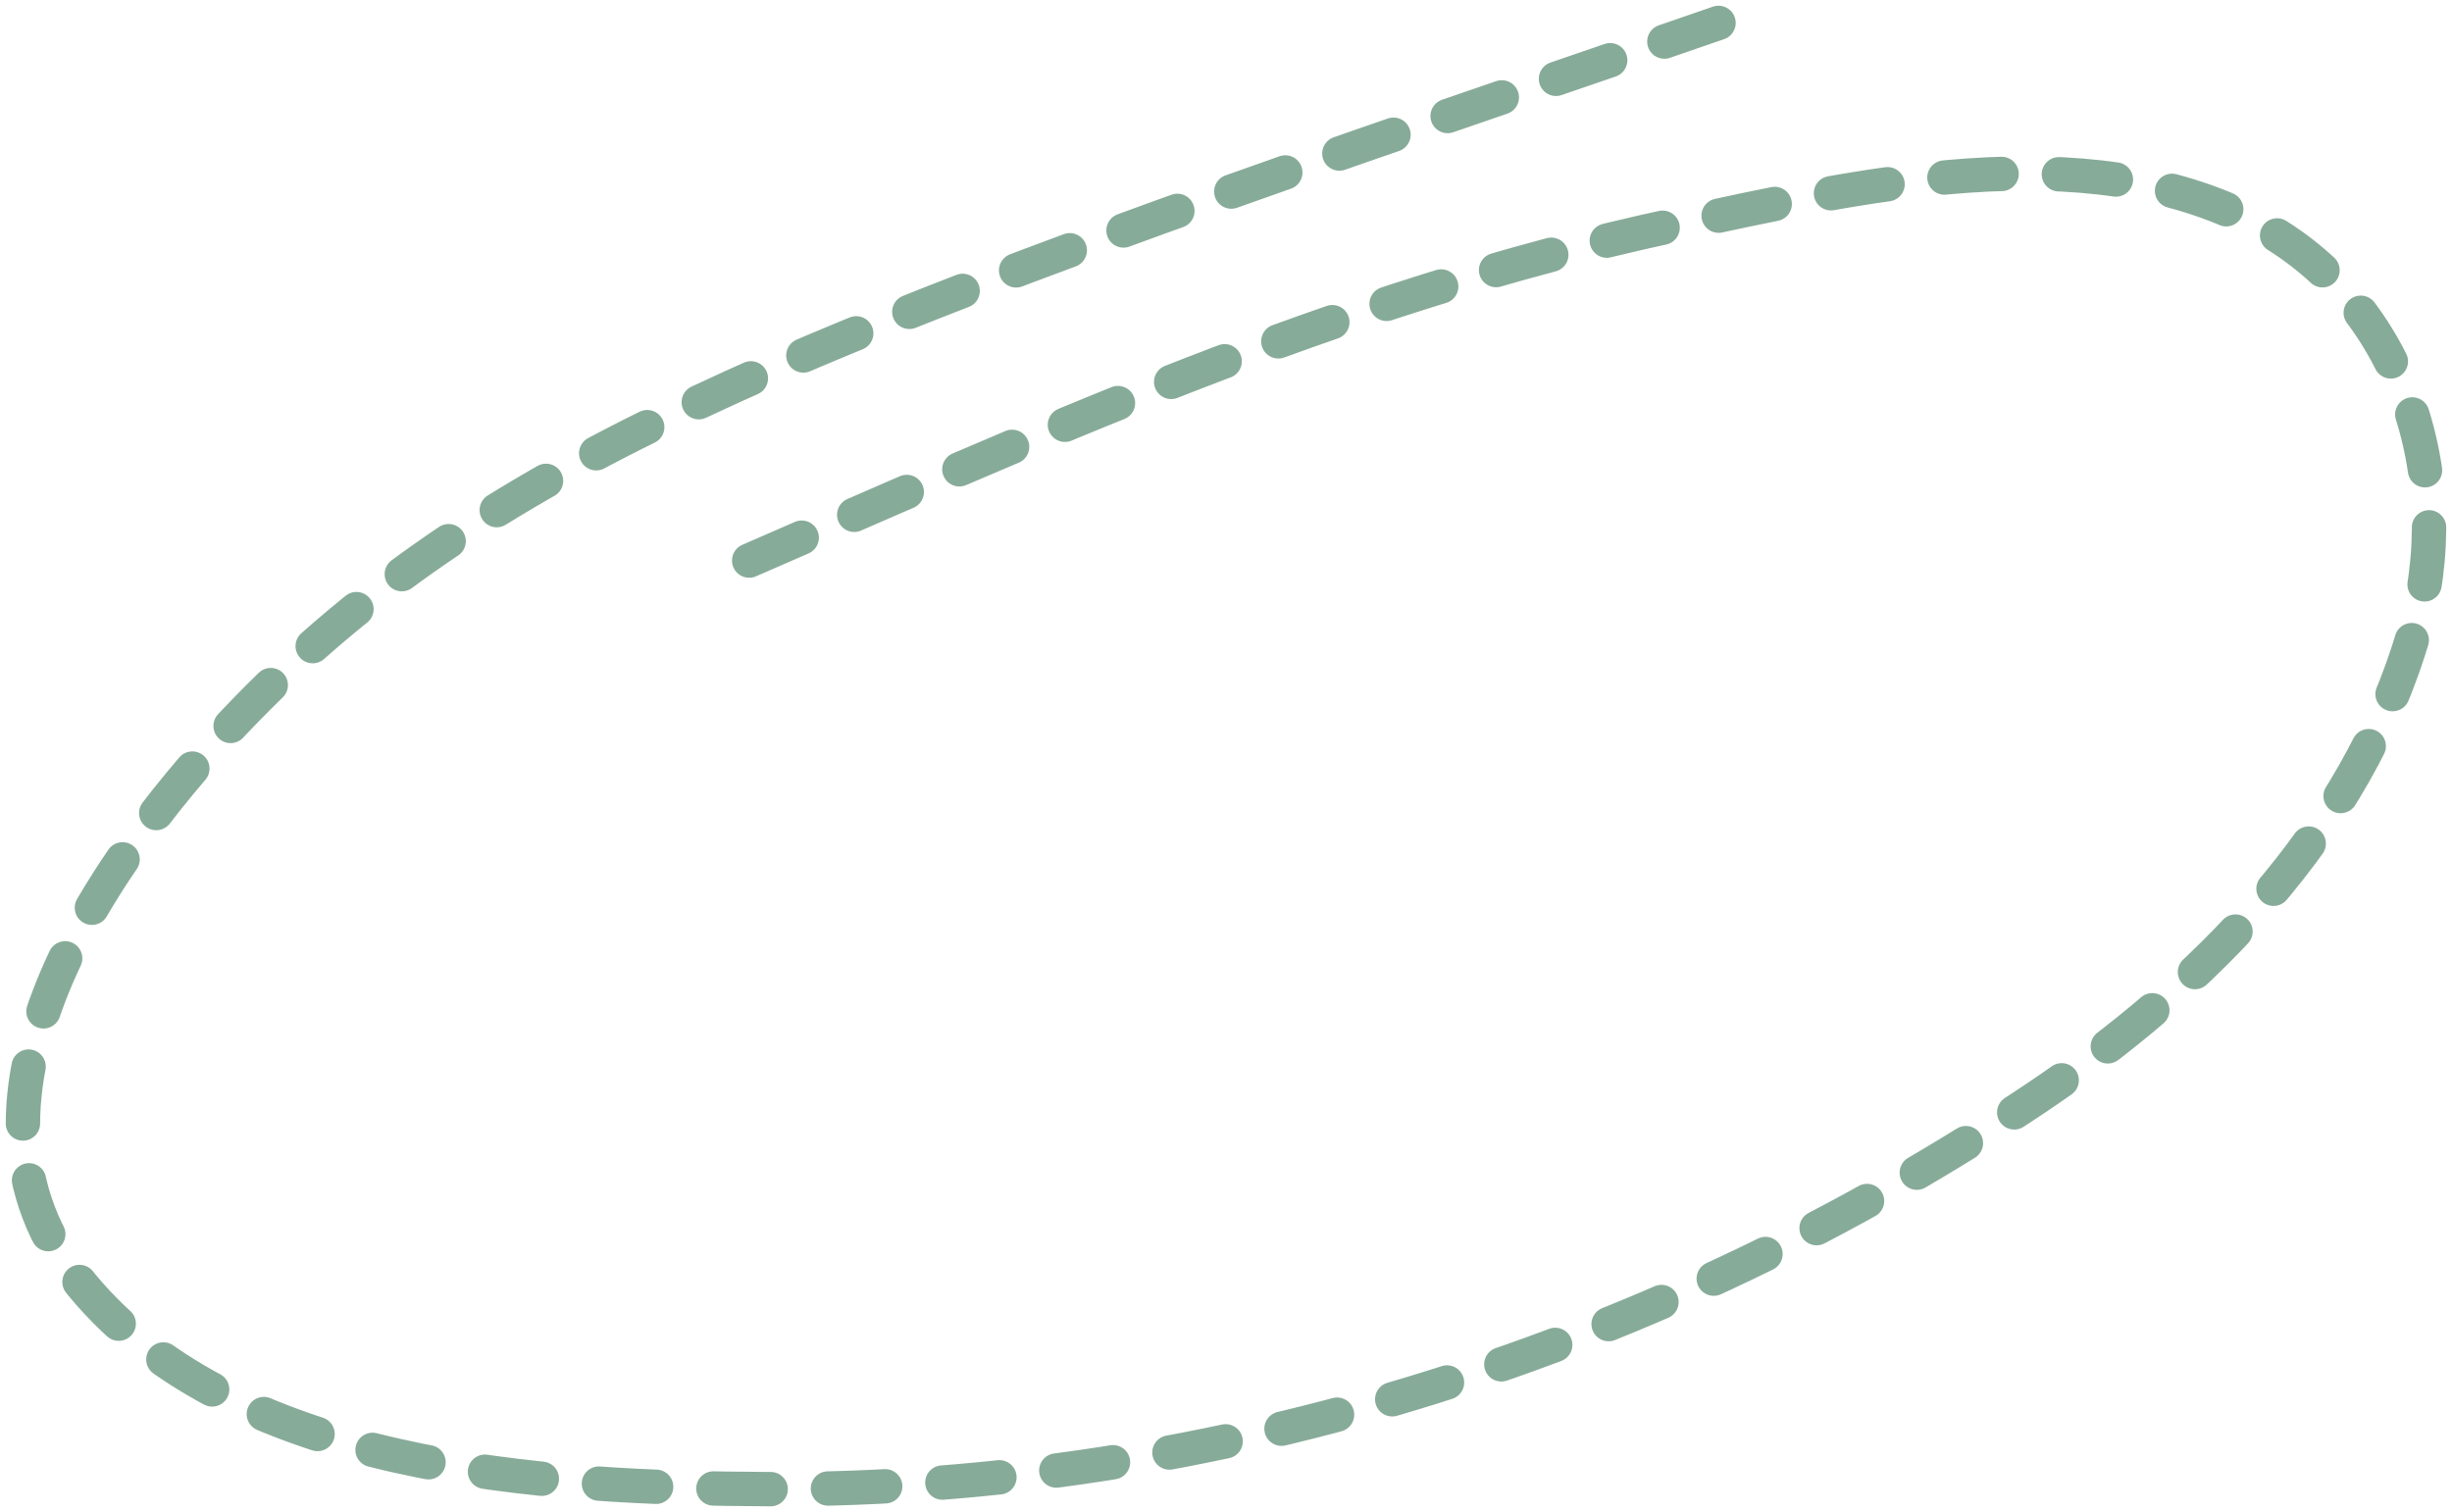 <svg width="214" height="132" viewBox="0 0 214 132" fill="none" xmlns="http://www.w3.org/2000/svg">
<path d="M149.985 2C125.854 10.386 87.982 22.797 63.863 33.781C48.255 40.889 34.704 48.73 22.59 60.831C10.87 72.538 -6.27 94.974 6.551 111.434C19.787 128.427 47.785 129.919 67.081 129.998C106.142 130.159 145.262 117.602 177.773 95.8C192.238 86.1 205.671 72.52 210.668 55.277C214.596 41.724 209.776 26.326 196.979 19.536C181.867 11.518 161.801 16.301 146.205 19.639C116.613 25.972 90.235 38.154 62.637 50.134" stroke="#115934" stroke-opacity="0.5" stroke-width="3" stroke-linecap="round" stroke-dasharray="5 5"/>
</svg>
